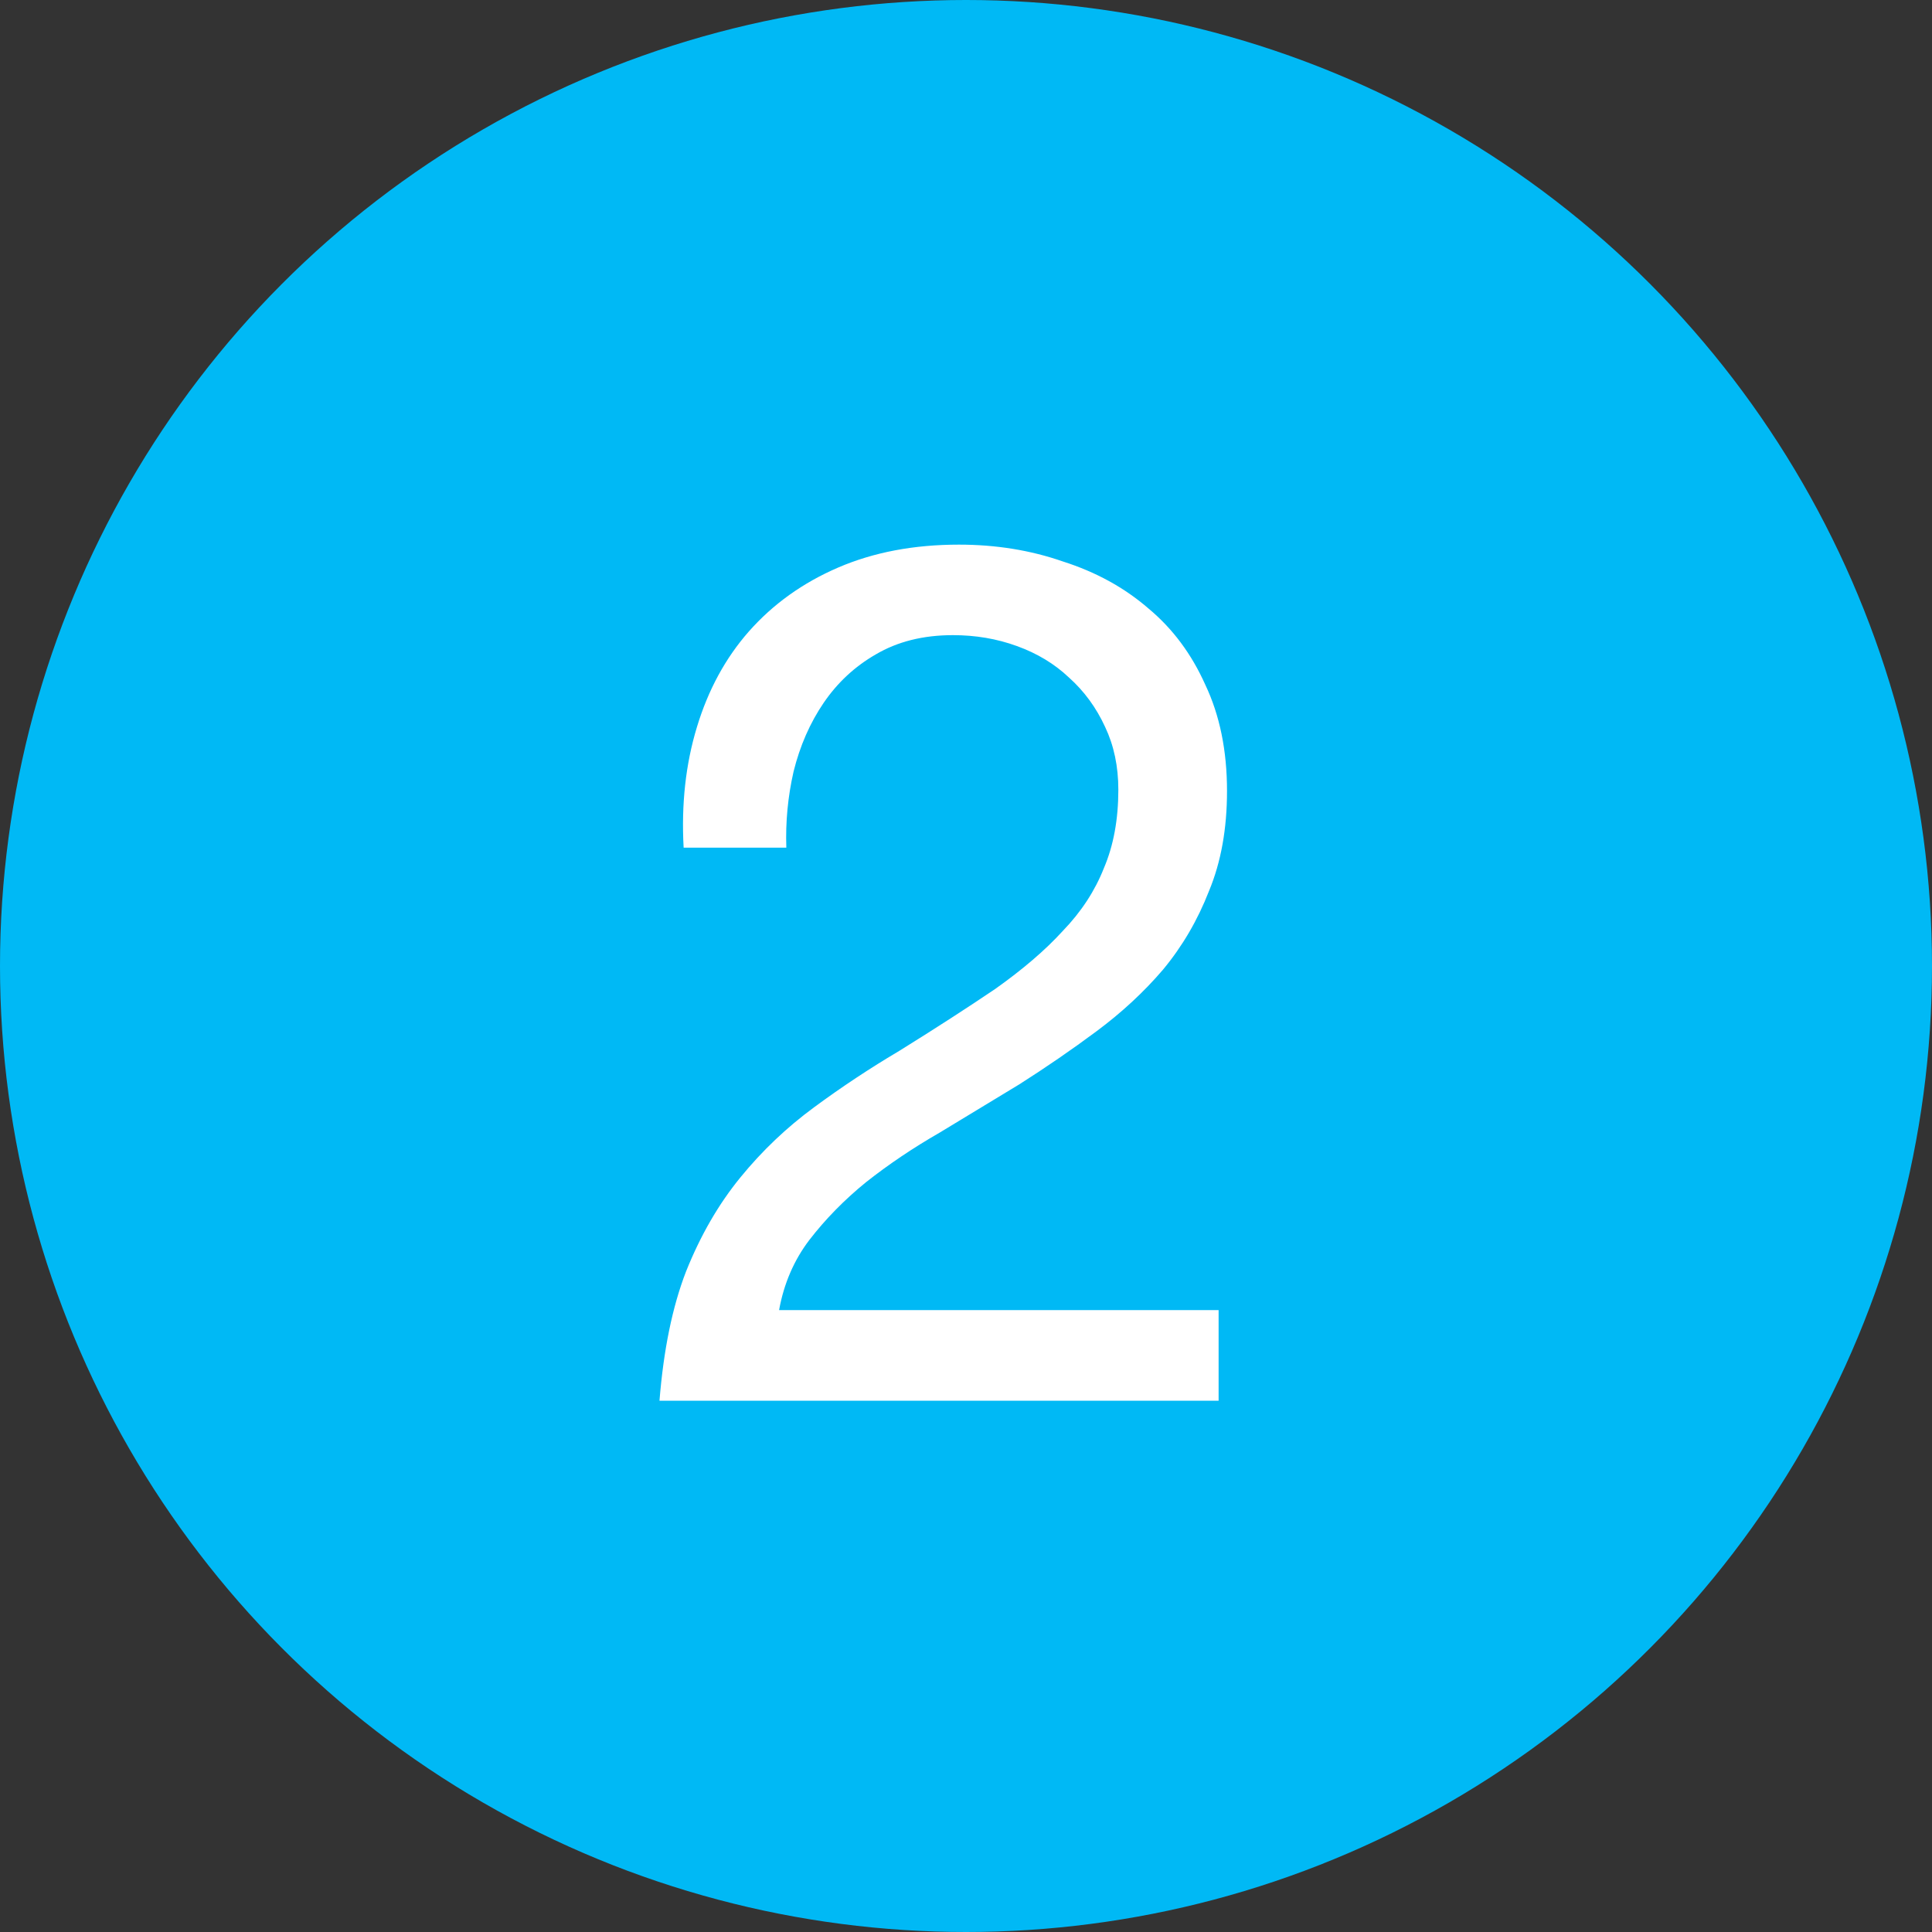 <svg width="20" height="20" viewBox="0 0 20 20" fill="none" xmlns="http://www.w3.org/2000/svg">
<rect x="0" y="0" width="20" height="20" fill="#333333" stroke="none"/>
<circle cx="10" cy="10" r="10" fill="#00B9F5"/>
<path d="M7.077 8.775H8.14C8.131 8.508 8.156 8.246 8.215 7.987C8.281 7.721 8.385 7.483 8.527 7.275C8.669 7.067 8.848 6.9 9.065 6.775C9.29 6.642 9.556 6.575 9.865 6.575C10.098 6.575 10.319 6.612 10.527 6.688C10.735 6.763 10.915 6.871 11.065 7.013C11.223 7.154 11.348 7.325 11.44 7.525C11.531 7.717 11.577 7.933 11.577 8.175C11.577 8.483 11.527 8.754 11.427 8.988C11.335 9.221 11.194 9.438 11.002 9.637C10.819 9.838 10.585 10.037 10.302 10.238C10.019 10.429 9.69 10.642 9.315 10.875C9.006 11.058 8.71 11.254 8.427 11.463C8.144 11.671 7.89 11.912 7.665 12.188C7.44 12.463 7.252 12.787 7.102 13.162C6.96 13.529 6.869 13.975 6.827 14.5H12.615V13.562H8.065C8.115 13.287 8.219 13.046 8.377 12.838C8.544 12.621 8.74 12.421 8.965 12.238C9.198 12.054 9.452 11.883 9.727 11.725C10.002 11.558 10.277 11.392 10.552 11.225C10.827 11.05 11.094 10.867 11.352 10.675C11.61 10.483 11.84 10.271 12.04 10.037C12.24 9.796 12.398 9.525 12.515 9.225C12.64 8.925 12.702 8.579 12.702 8.188C12.702 7.771 12.627 7.404 12.477 7.088C12.335 6.771 12.14 6.508 11.89 6.3C11.64 6.083 11.344 5.921 11.002 5.812C10.669 5.696 10.31 5.638 9.927 5.638C9.46 5.638 9.044 5.717 8.677 5.875C8.31 6.033 8.002 6.254 7.752 6.537C7.51 6.812 7.331 7.142 7.215 7.525C7.098 7.908 7.052 8.325 7.077 8.775Z" fill="white"/>
</svg>
